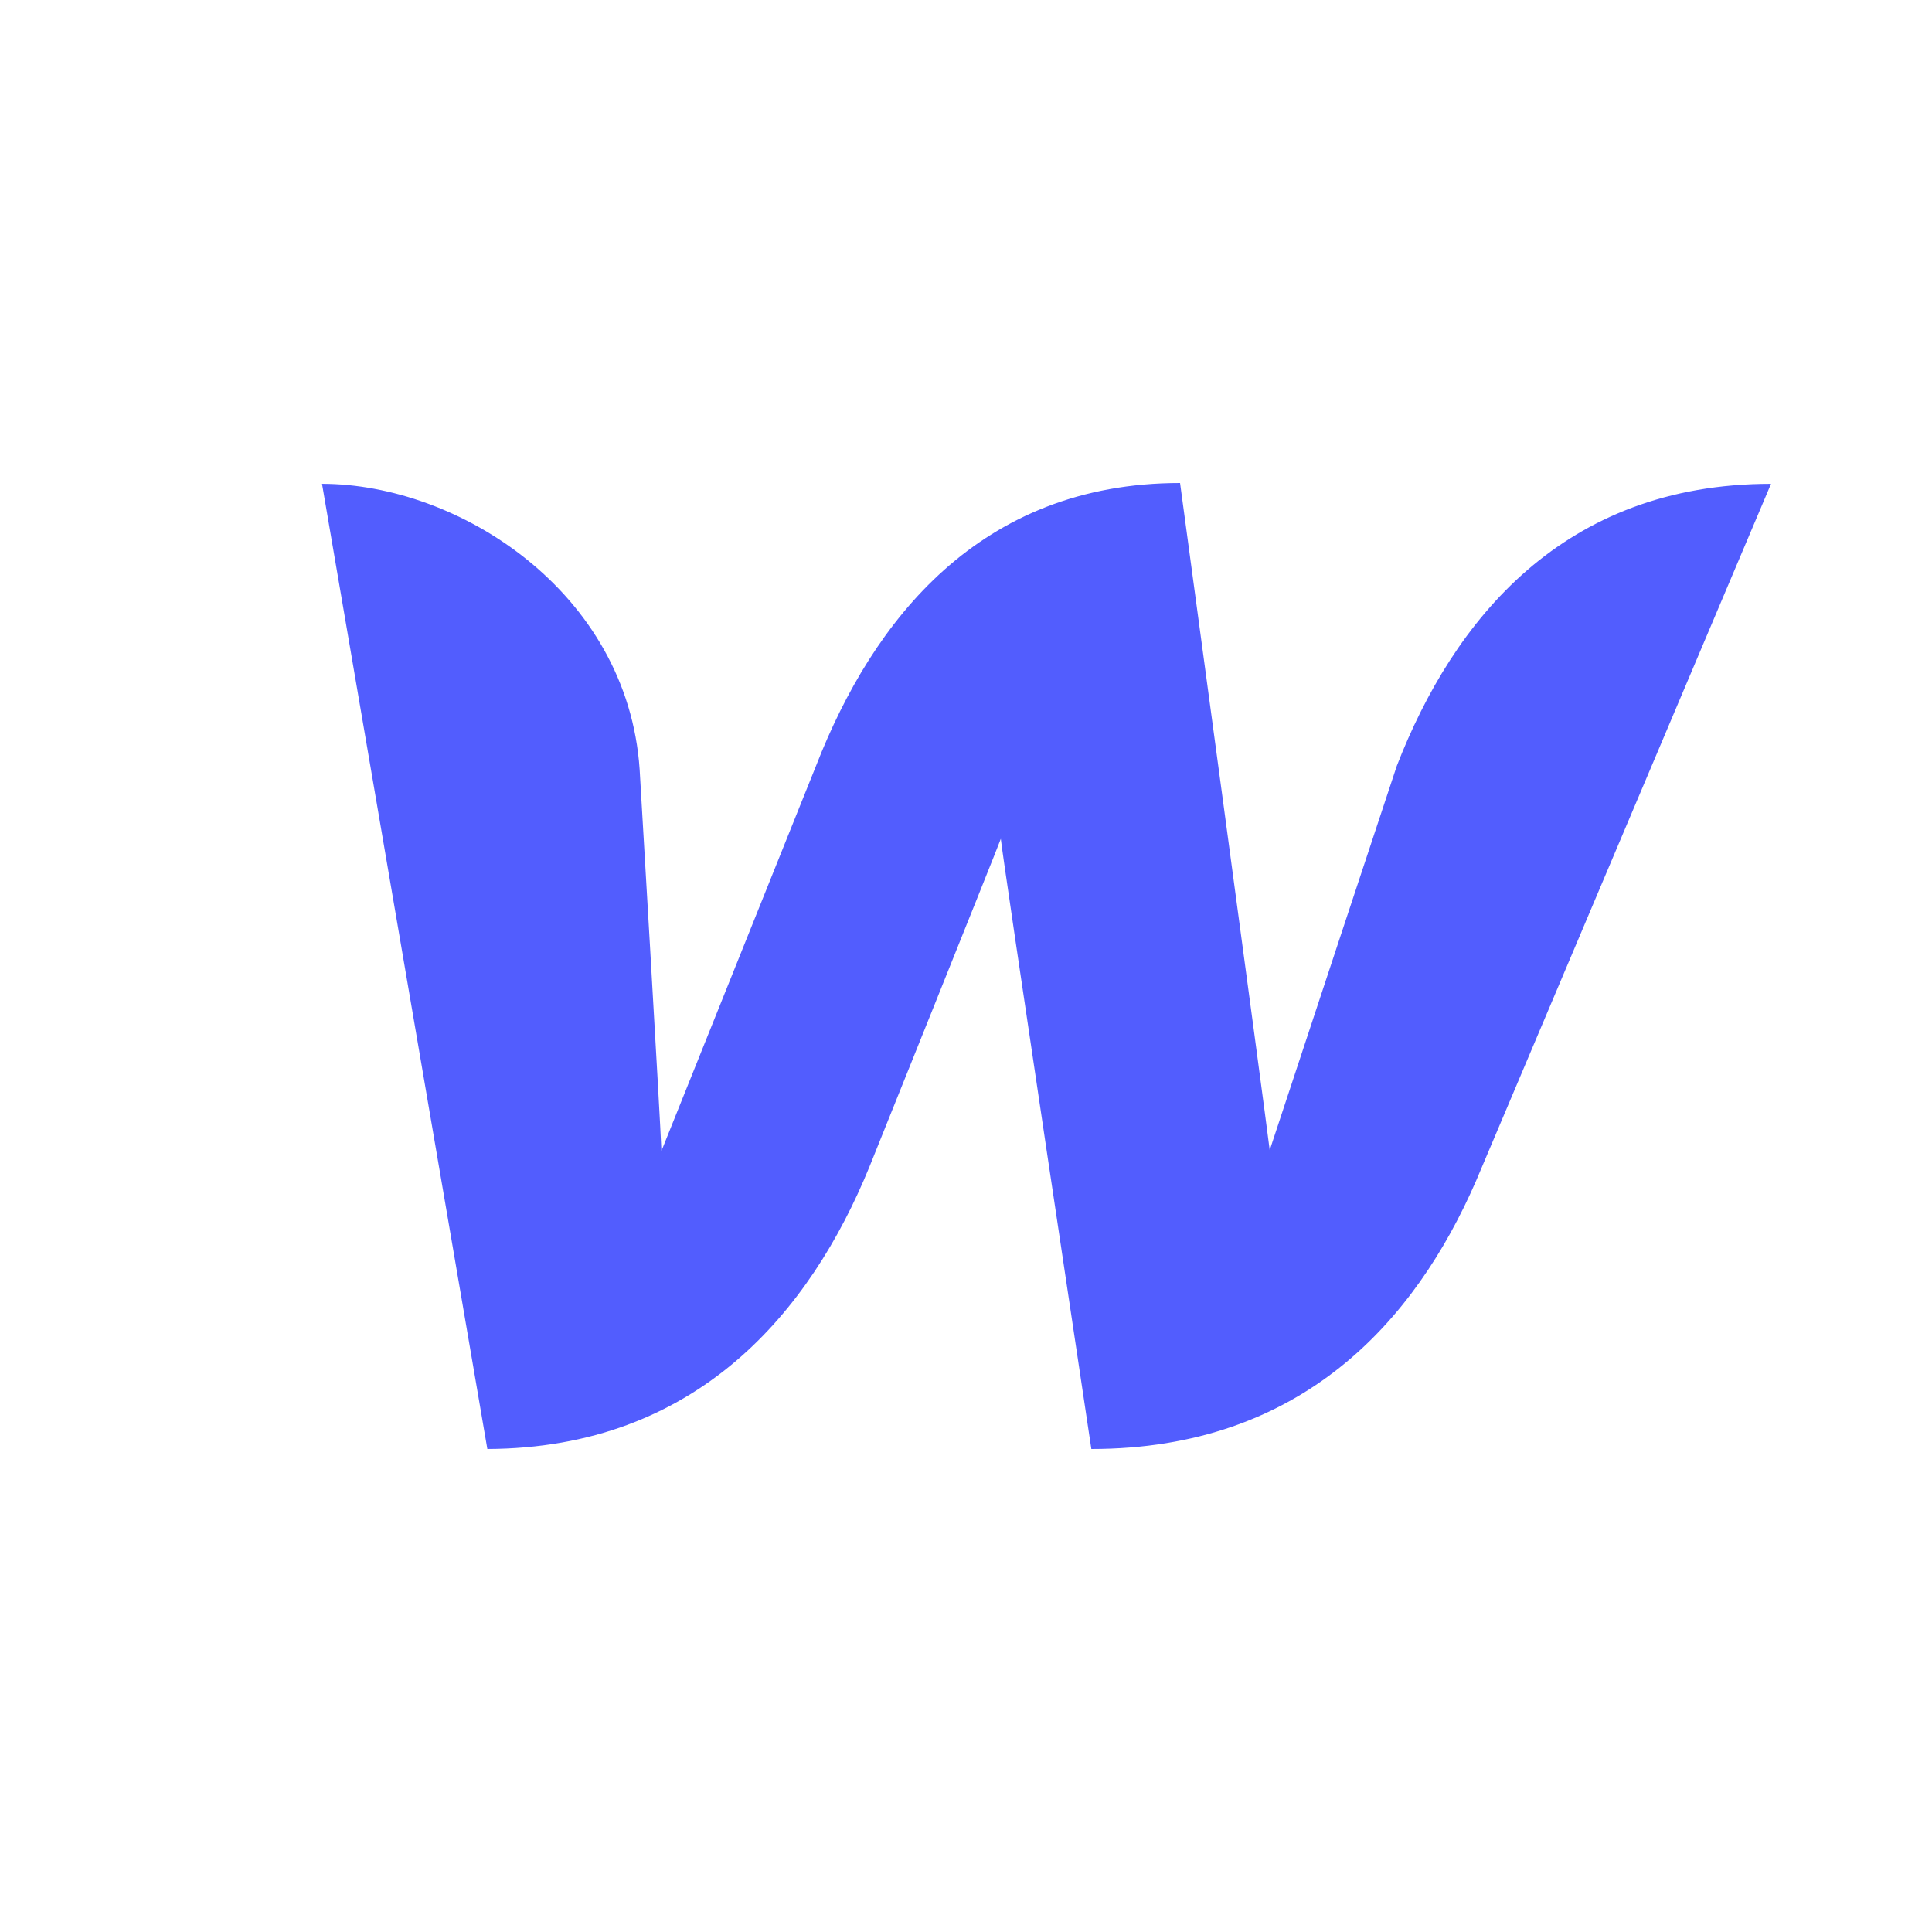 <svg width="40" height="40" viewBox="0 0 40 40" fill="none" xmlns="http://www.w3.org/2000/svg">
<path d="M28.919 15.858C28.919 15.858 26.486 23.206 26.288 23.813C26.216 23.189 24.432 10 24.432 10C20.288 10 18.072 12.842 16.901 15.841C16.901 15.841 13.946 23.206 13.694 23.83C13.676 23.258 13.243 15.927 13.243 15.927C12.991 12.253 9.495 10.017 6.667 10.017L10.09 30C14.432 29.983 16.775 27.158 18 24.159C18 24.159 20.613 17.66 20.721 17.366C20.739 17.643 22.595 30 22.595 30C26.955 30 29.297 27.348 30.558 24.454L36.667 10.017C32.36 10.017 30.09 12.842 28.919 15.858Z" fill="#525DFE"/>
</svg>
